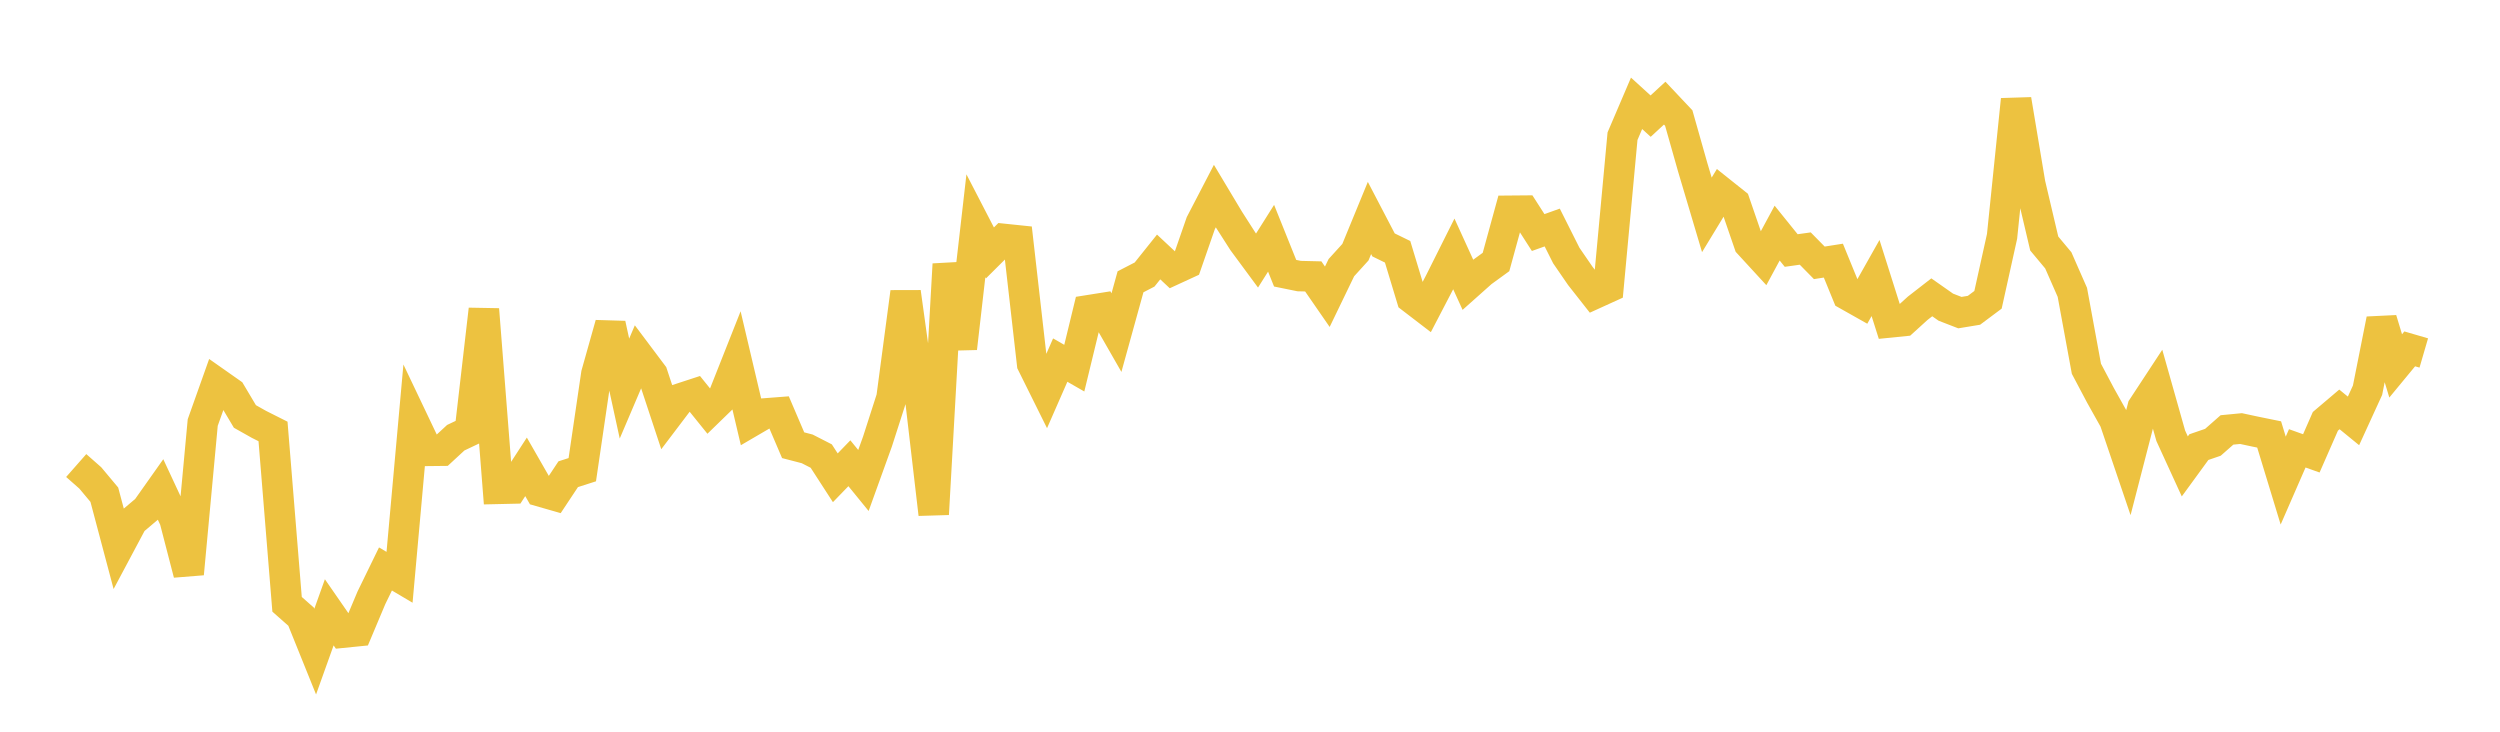 <svg width="164" height="48" xmlns="http://www.w3.org/2000/svg" xmlns:xlink="http://www.w3.org/1999/xlink"><path fill="none" stroke="rgb(237,194,64)" stroke-width="2" d="M5,30.539L5.922,31.351L6.844,32.453L7.766,35.925L8.689,34.193L9.611,33.413L10.533,32.109L11.455,34.088L12.377,37.646L13.299,27.718L14.222,25.123L15.144,25.771L16.066,27.32L16.988,27.839L17.91,28.303L18.832,39.642L19.754,40.457L20.677,42.745L21.599,40.168L22.521,41.5L23.443,41.407L24.365,39.216L25.287,37.324L26.21,37.871L27.132,27.64L28.054,29.576L28.976,29.566L29.898,28.714L30.82,28.276L31.743,20.296L32.665,32.069L33.587,32.048L34.509,30.625L35.431,32.234L36.353,32.499L37.275,31.108L38.198,30.812L39.12,24.535L40.042,21.259L40.964,25.491L41.886,23.327L42.808,24.555L43.731,27.348L44.653,26.131L45.575,25.83L46.497,26.973L47.419,26.077L48.341,23.749L49.263,27.661L50.186,27.122L51.108,27.051L52.03,29.206L52.952,29.446L53.874,29.918L54.796,31.343L55.719,30.389L56.641,31.52L57.563,28.964L58.485,26.096L59.407,19.163L60.329,25.826L61.251,33.73L62.174,17.334L63.096,22.848L64.018,14.81L64.94,16.592L65.862,15.674L66.784,15.77L67.707,23.869L68.629,25.726L69.551,23.622L70.473,24.151L71.395,20.354L72.317,20.207L73.24,21.819L74.162,18.486L75.084,18.01L76.006,16.857L76.928,17.719L77.85,17.294L78.772,14.64L79.695,12.863L80.617,14.402L81.539,15.843L82.461,17.092L83.383,15.629L84.305,17.923L85.228,18.111L86.15,18.133L87.072,19.467L87.994,17.558L88.916,16.543L89.838,14.3L90.76,16.066L91.683,16.517L92.605,19.564L93.527,20.271L94.449,18.5L95.371,16.657L96.293,18.679L97.216,17.857L98.138,17.187L99.06,13.826L99.982,13.818L100.904,15.255L101.826,14.925L102.749,16.763L103.671,18.104L104.593,19.277L105.515,18.857L106.437,8.934L107.359,6.778L108.281,7.618L109.204,6.766L110.126,7.744L111.048,10.996L111.97,14.095L112.892,12.578L113.814,13.313L114.737,15.995L115.659,16.998L116.581,15.291L117.503,16.434L118.425,16.305L119.347,17.242L120.269,17.097L121.192,19.354L122.114,19.874L123.036,18.238L123.958,21.152L124.88,21.059L125.802,20.221L126.725,19.504L127.647,20.151L128.569,20.508L129.491,20.356L130.413,19.667L131.335,15.505L132.257,6.534L133.18,12.058L134.102,15.974L135.024,17.079L135.946,19.177L136.868,24.19L137.79,25.932L138.713,27.581L139.635,30.298L140.557,26.728L141.479,25.324L142.401,28.585L143.323,30.597L144.246,29.331L145.168,29.014L146.09,28.203L147.012,28.114L147.934,28.312L148.856,28.5L149.778,31.526L150.701,29.411L151.623,29.741L152.545,27.639L153.467,26.857L154.389,27.611L155.311,25.597L156.234,20.956L157.156,24.003L158.078,22.886L159,23.155"></path></svg>